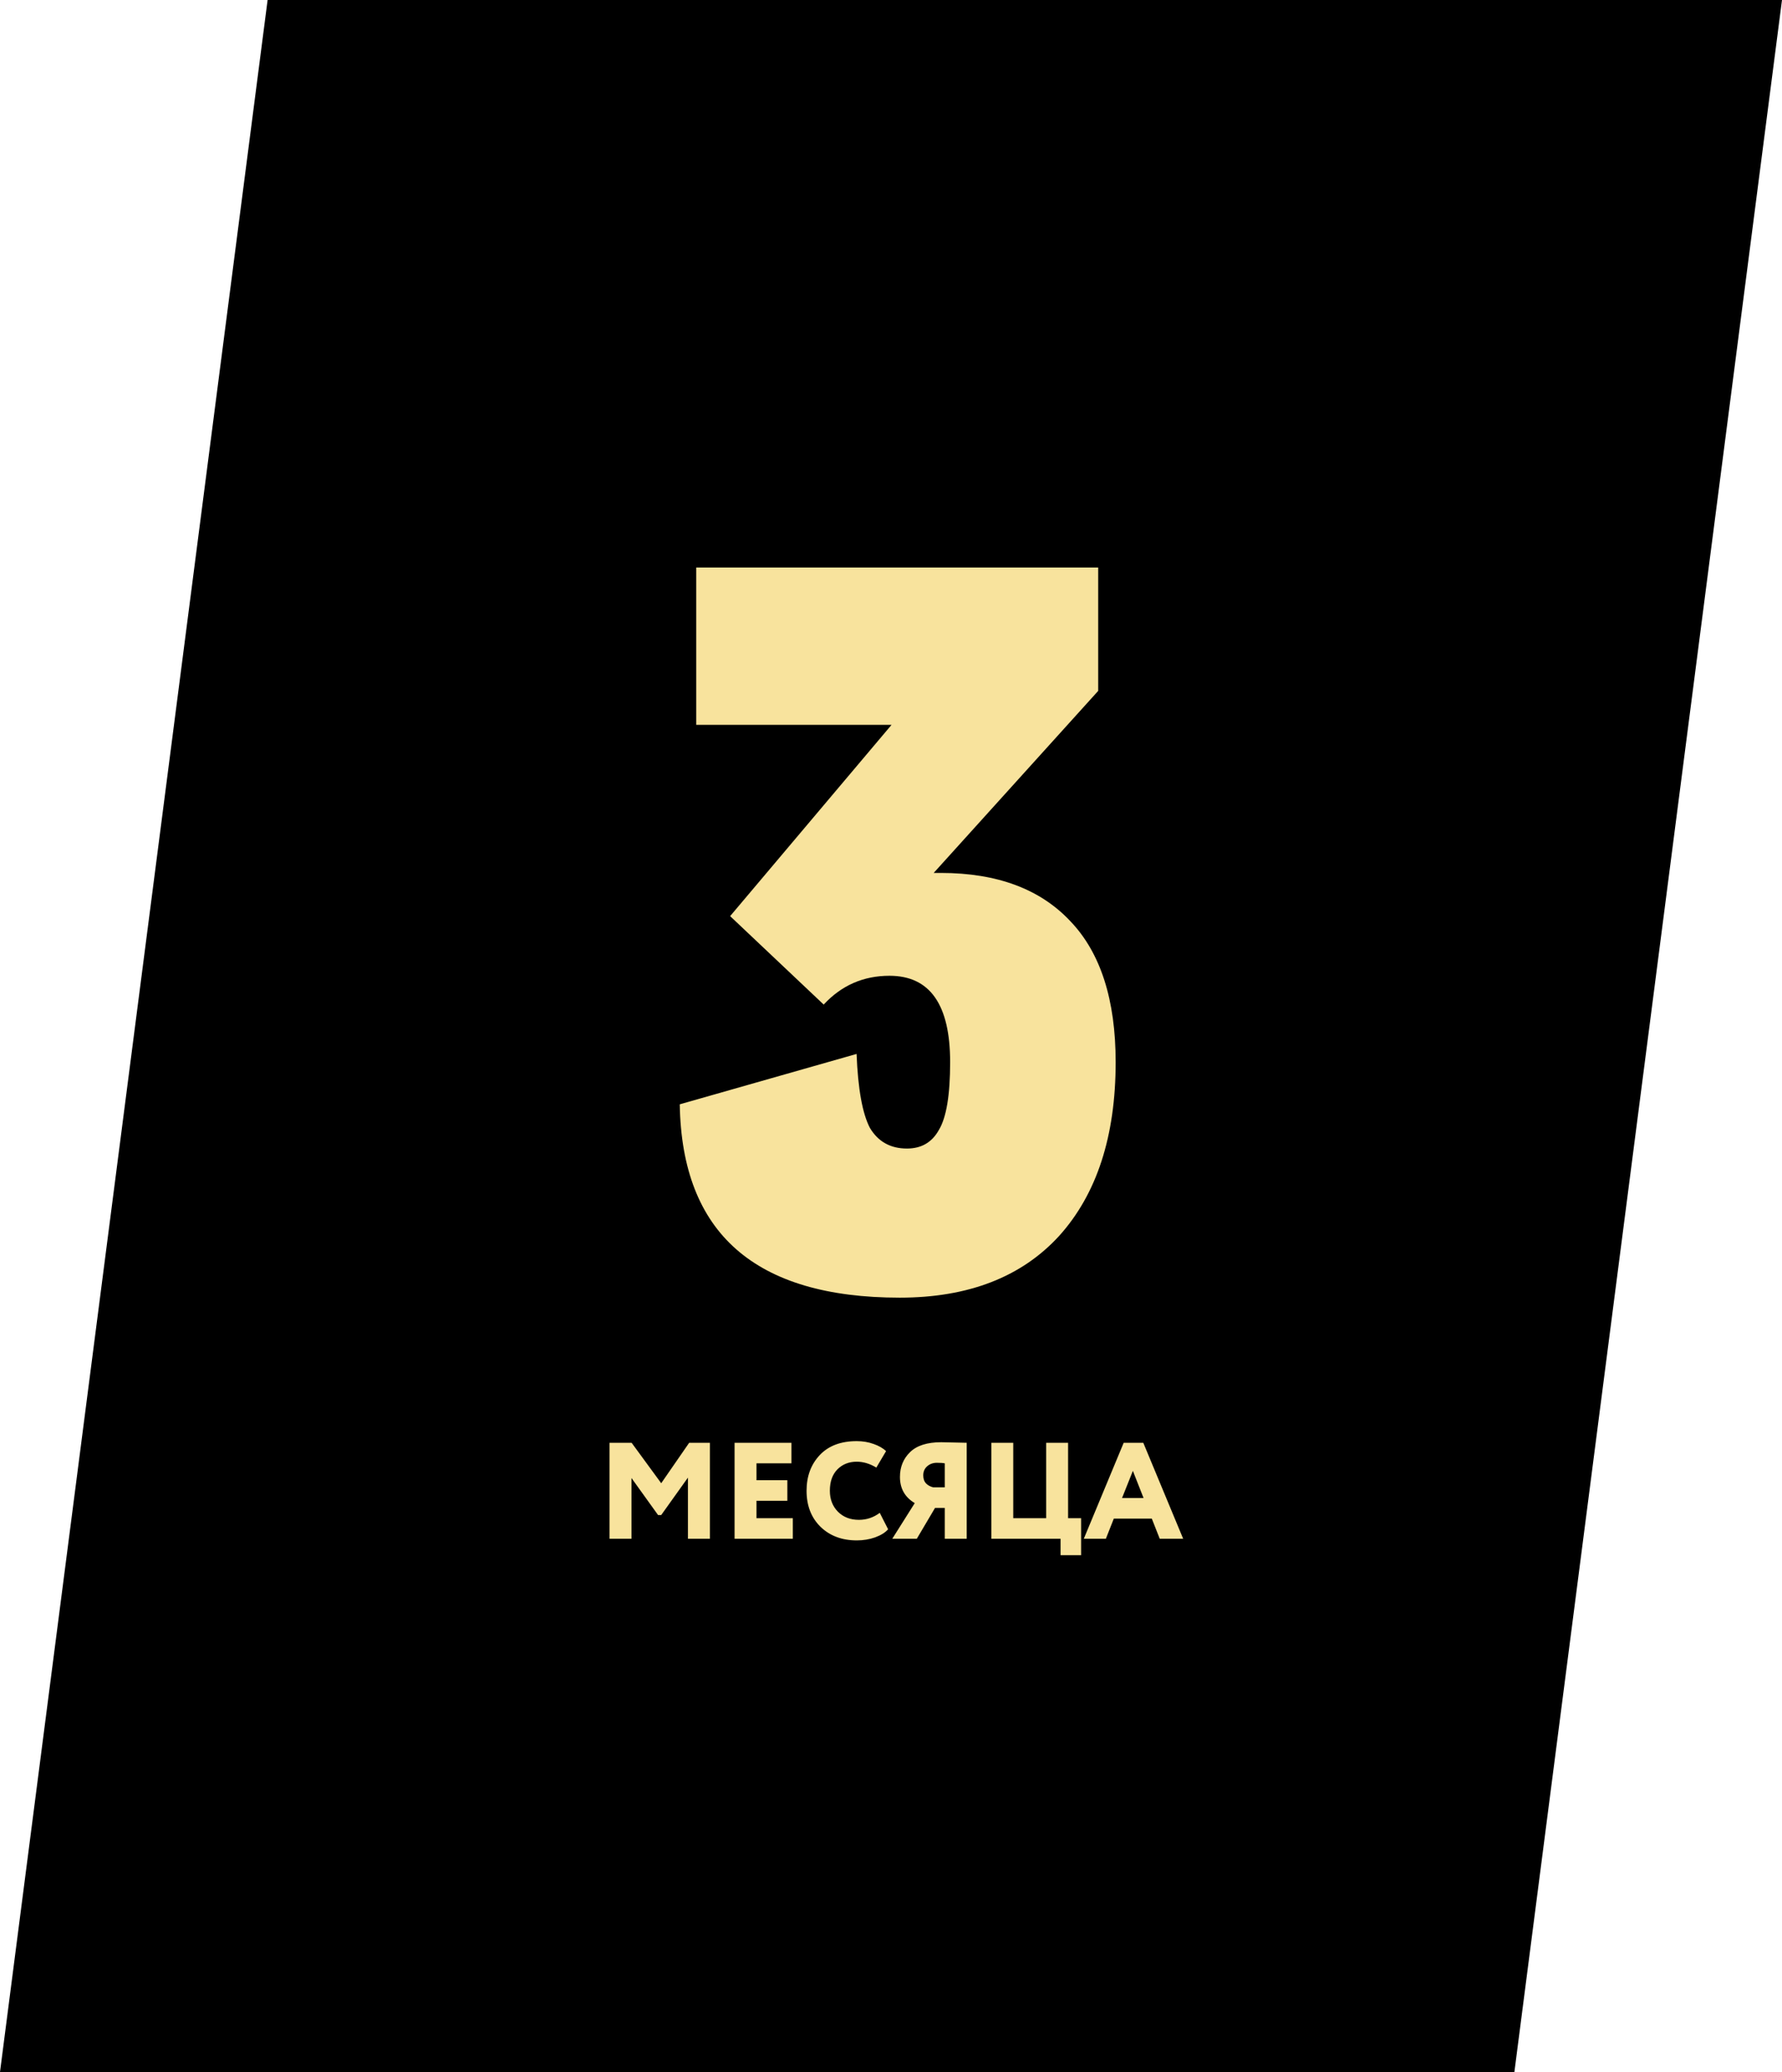 <?xml version="1.0" encoding="UTF-8"?> <svg xmlns="http://www.w3.org/2000/svg" width="468" height="544" viewBox="0 0 468 544" fill="none"><path d="M468 0H70.281L-2.03138e-05 544H397.719L468 0Z" fill="black"></path><path d="M247.101 229.19C261.861 229.19 273.201 233.42 281.121 241.88C289.041 250.16 293.001 262.49 293.001 278.87C293.001 298.31 288.051 313.52 278.151 324.5C268.251 335.3 254.301 340.7 236.301 340.7C198.321 340.7 179.061 323.78 178.521 289.94L224.961 276.71C225.321 285.89 226.491 292.37 228.471 296.15C230.631 299.75 233.871 301.55 238.191 301.55C241.971 301.55 244.761 299.93 246.561 296.69C248.541 293.45 249.531 287.51 249.531 278.87C249.531 263.75 244.221 256.19 233.601 256.19C226.761 256.19 221.001 258.71 216.321 263.75L191.751 240.53L234.141 190.31H182.841V149H288.411V181.4L245.211 229.19H247.101Z" fill="#F8E39D"></path><path d="M160.081 404V378.8H165.877L173.653 389.42L180.997 378.8H186.433V404H180.673V387.944L173.653 397.772H172.825L165.841 388.052V404H160.081ZM192.917 404V378.8H207.857V384.2H198.677V388.628H206.777V394.028H198.677V398.6H208.217V404H192.917ZM231.048 397.196L233.244 401.516C232.476 402.38 231.336 403.088 229.824 403.64C228.312 404.168 226.716 404.432 225.036 404.432C221.124 404.432 217.944 403.244 215.496 400.868C213.048 398.468 211.824 395.312 211.824 391.4C211.824 387.608 212.976 384.488 215.28 382.04C217.584 379.592 220.824 378.368 225 378.368C226.608 378.368 228.096 378.62 229.464 379.124C230.832 379.604 231.912 380.228 232.704 380.996L230.148 385.316C228.444 384.284 226.728 383.768 225 383.768C222.96 383.768 221.268 384.44 219.924 385.784C218.604 387.128 217.944 389 217.944 391.4C217.944 393.632 218.652 395.468 220.068 396.908C221.484 398.324 223.32 399.032 225.576 399.032C227.592 399.032 229.416 398.42 231.048 397.196ZM248.122 404V395.9H245.566L240.778 404H234.334L240.238 394.64C237.646 393.104 236.35 390.812 236.35 387.764C236.35 385.148 237.238 382.976 239.014 381.248C240.79 379.52 243.514 378.656 247.186 378.656C247.714 378.656 248.842 378.68 250.57 378.728C252.298 378.776 253.402 378.8 253.882 378.8V404H248.122ZM245.098 390.5H248.122V384.2C247.642 384.104 246.946 384.056 246.034 384.056C245.05 384.056 244.21 384.356 243.514 384.956C242.818 385.556 242.47 386.36 242.47 387.368C242.47 388.256 242.722 388.964 243.226 389.492C243.73 389.996 244.354 390.332 245.098 390.5ZM260.347 404V378.8H266.107V398.6H274.747V378.8H280.507V398.6H283.927V408.32H278.527V404H260.347ZM284.634 404L295.11 378.8H300.258L310.734 404H304.578L302.49 398.708H292.518L290.43 404H284.634ZM297.522 386.18L294.678 393.308H300.33L297.522 386.18Z" fill="#F8E39D"></path></svg> 